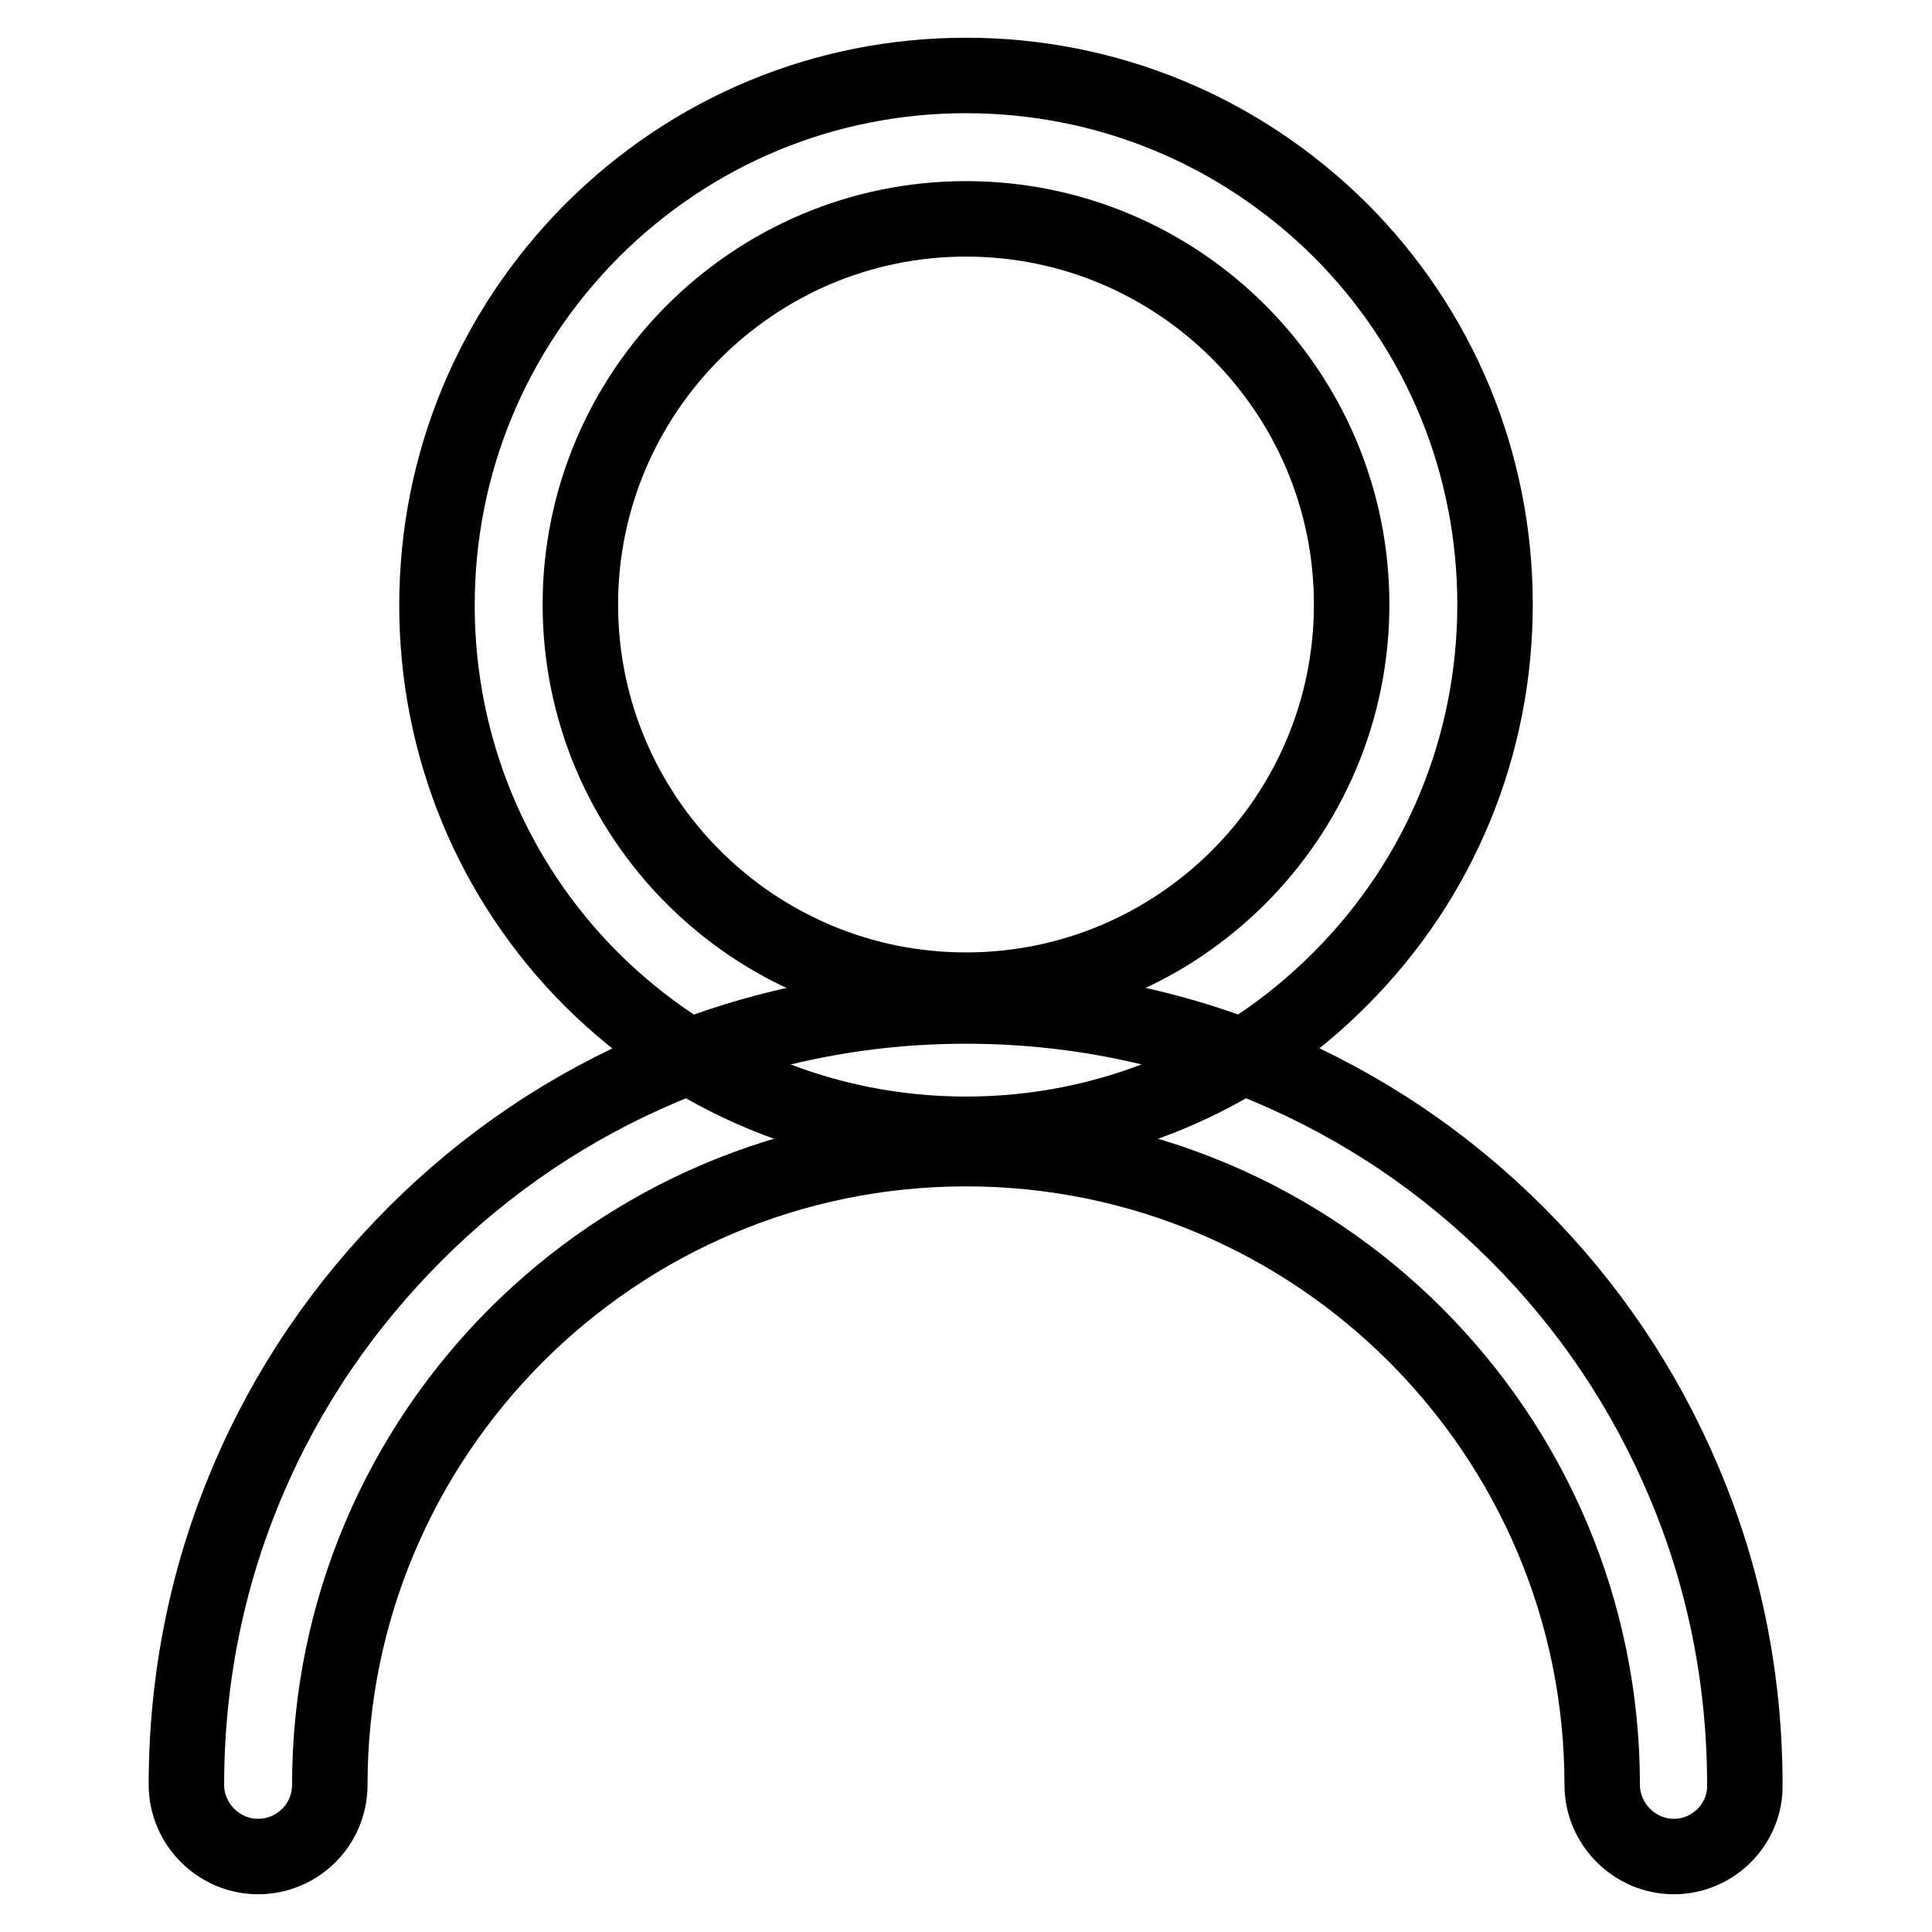 <?xml version="1.0" encoding="utf-8"?>
<!-- Svg Vector Icons : http://www.onlinewebfonts.com/icon -->
<!DOCTYPE svg PUBLIC "-//W3C//DTD SVG 1.1//EN" "http://www.w3.org/Graphics/SVG/1.1/DTD/svg11.dtd">
<svg version="1.1" xmlns="http://www.w3.org/2000/svg" xmlns:xlink="http://www.w3.org/1999/xlink" x="0px" y="0px" viewBox="0 0 256 256" enable-background="new 0 0 256 256" xml:space="preserve">
<g><g><path stroke-width="10" fill-opacity="0" stroke="#000000"  d="M128,150.3c-18.7,0-36.3-7.3-49.6-20.5c-13.2-13.2-20.5-30.9-20.5-49.6c0-18.7,7.3-36.3,20.5-49.6C91.7,17.3,109.3,10,128,10c18.7,0,36.3,7.3,49.6,20.5c13.2,13.2,20.5,30.9,20.5,49.6c0,18.7-7.3,36.4-20.5,49.6C164.4,143,146.7,150.3,128,150.3z M128,29C99.8,29,76.9,52,76.9,80.1c0,28.2,22.9,51.1,51.1,51.1c28.2,0,51.1-22.9,51.1-51.1C179.1,51.9,156.2,29,128,29z"/><path stroke-width="10" fill-opacity="0" stroke="#000000"  d="M221.8,246c-5.2,0-9.5-4.3-9.5-9.5c0-46.5-37.8-84.3-84.3-84.3c-46.5,0-84.3,37.8-84.3,84.3c0,5.3-4.3,9.5-9.5,9.5s-9.5-4.3-9.5-9.5c0-13.9,2.7-27.5,8.1-40.2C38,184,45.5,173,55,163.5c9.5-9.5,20.5-16.9,32.8-22.1c12.8-5.4,26.3-8.1,40.2-8.1c13.9,0,27.5,2.7,40.2,8.1c12.3,5.2,23.3,12.6,32.8,22.1c9.5,9.5,16.9,20.5,22.1,32.8c5.4,12.7,8.1,26.3,8.1,40.2C231.3,241.7,227,246,221.8,246z"/></g></g>
</svg>